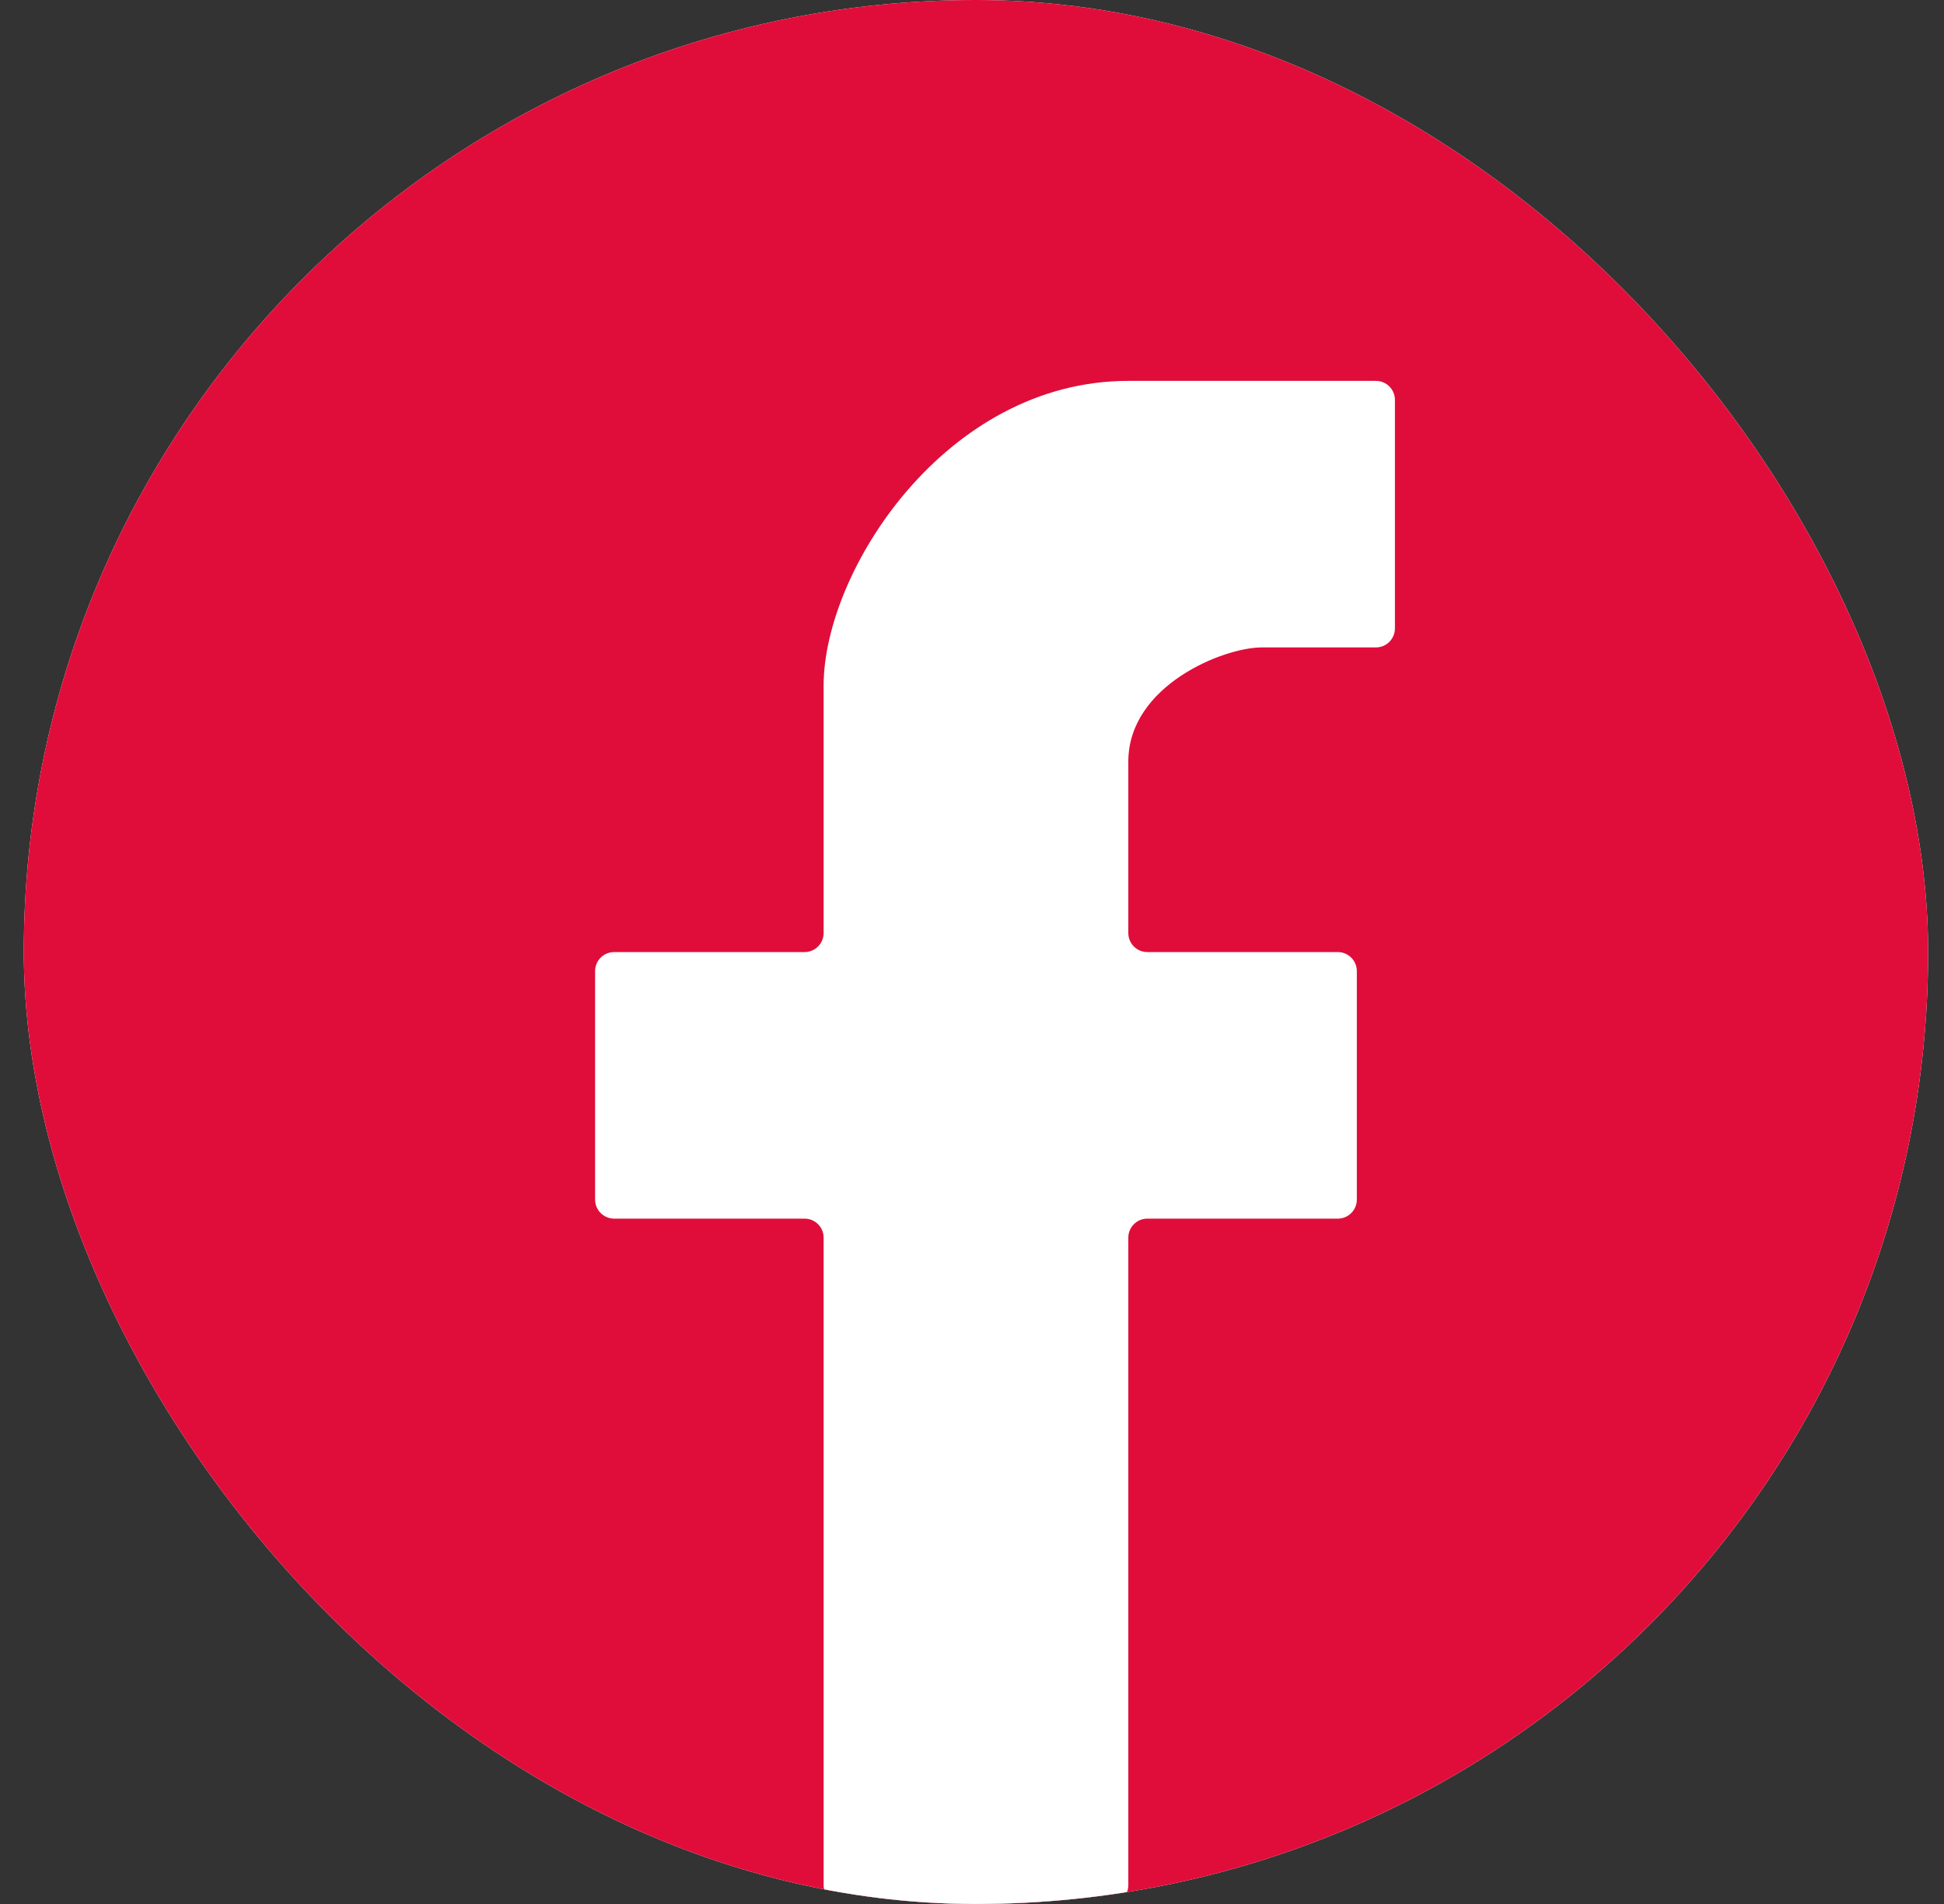 <svg width="49" height="48" viewBox="0 0 49 48" fill="none" xmlns="http://www.w3.org/2000/svg">
<rect x="0" y="0" width="49" height="48" fill="#333333" stroke="none"/>
<g clip-path="url(#clip0_4619_18739)">
<rect x="0.6" width="48" height="48" rx="24" fill="white"/>
<g clip-path="url(#clip1_4619_18739)">
<path d="M48.6 24C48.6 37.255 37.854 48 24.6 48C11.345 48 0.6 37.255 0.6 24C0.6 10.745 11.345 0 24.6 0C37.854 0 48.6 10.745 48.6 24Z" fill="#E00D3A"/>
<path d="M20.76 31.202V47.522C20.76 47.787 20.975 48.002 21.24 48.002H27.96C28.225 48.002 28.44 47.787 28.44 47.522V31.202C28.44 30.936 28.655 30.722 28.92 30.722H33.72C33.985 30.722 34.2 30.507 34.2 30.242V24.482C34.2 24.216 33.985 24.002 33.72 24.002H28.92C28.655 24.002 28.44 23.787 28.44 23.522V19.202C28.44 17.282 30.84 16.322 31.8 16.322H34.68C34.945 16.322 35.16 16.107 35.16 15.842V10.082C35.16 9.816 34.945 9.602 34.68 9.602H28.44C23.832 9.602 20.76 14.402 20.76 17.282V23.522C20.76 23.787 20.545 24.002 20.28 24.002H15.48C15.215 24.002 15 24.216 15 24.482V30.242C15 30.507 15.215 30.722 15.48 30.722H20.28C20.545 30.722 20.76 30.936 20.76 31.202Z" fill="white"/>
</g>
</g>
<defs>
<clipPath id="clip0_4619_18739">
<rect x="0.6" width="48" height="48" rx="24" fill="white"/>
</clipPath>
<clipPath id="clip1_4619_18739">
<rect width="48" height="48" fill="white" transform="translate(0.6)"/>
</clipPath>
</defs>
</svg>
